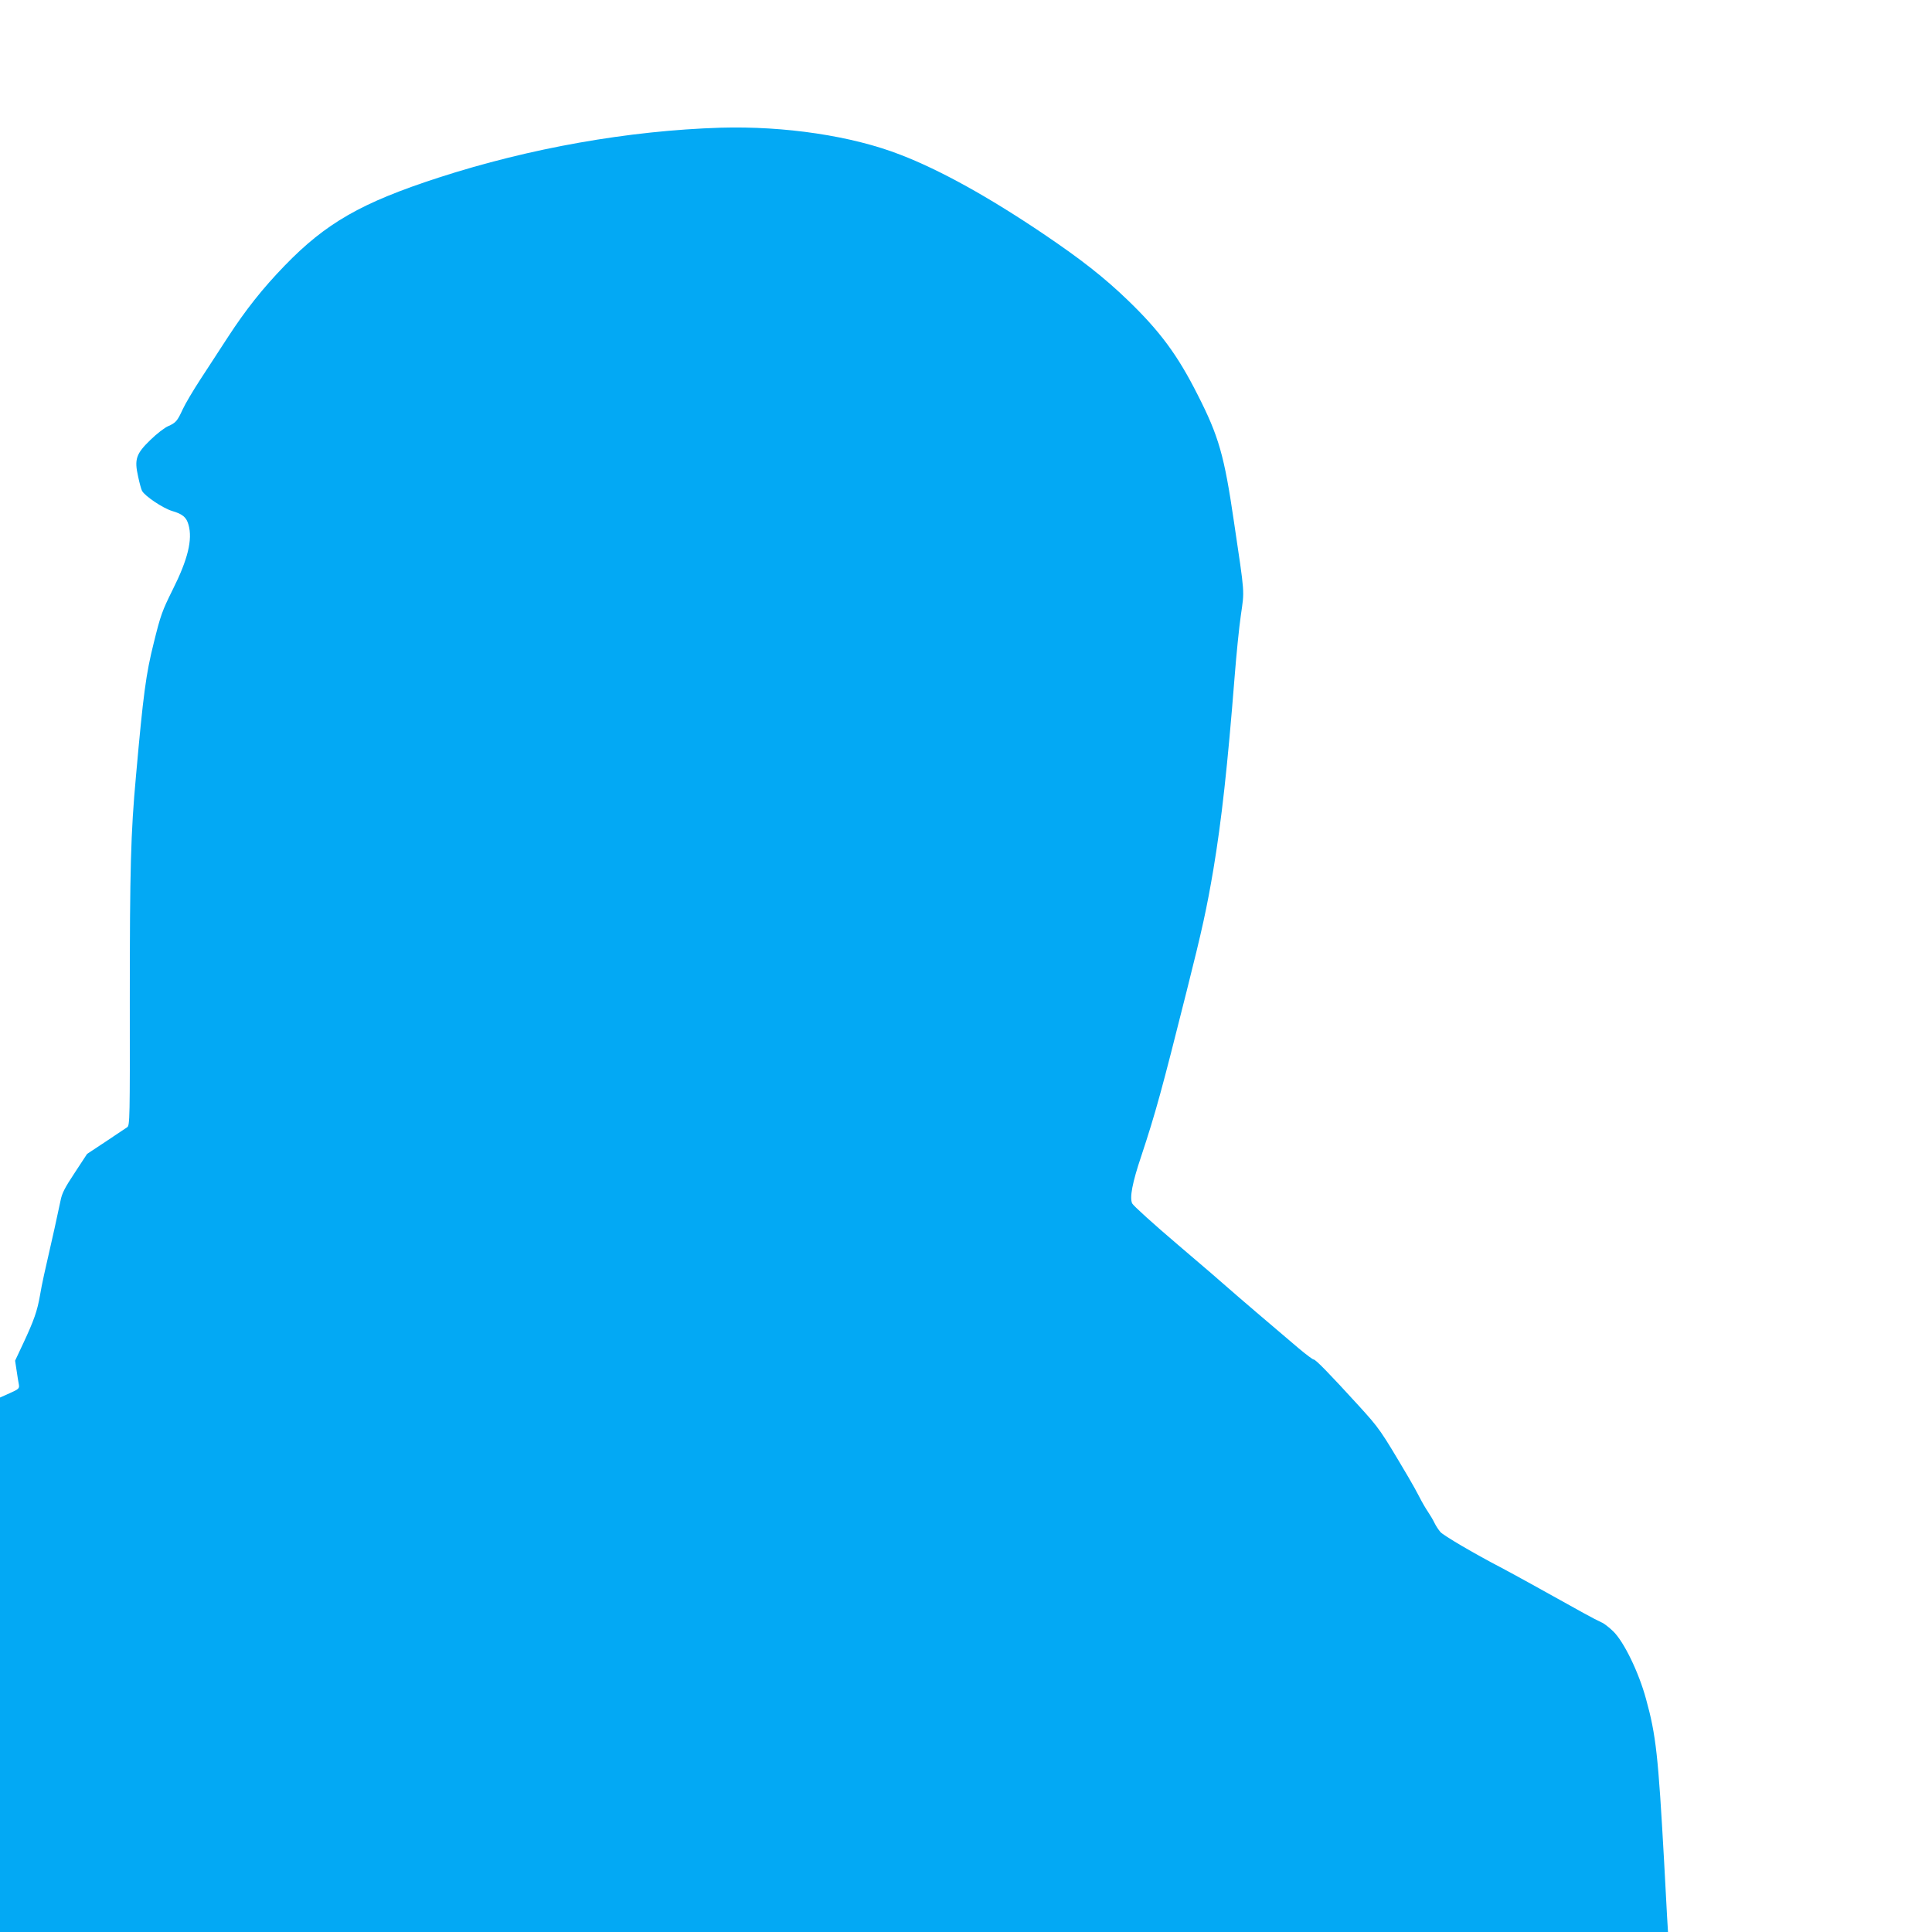 <?xml version="1.0" standalone="no"?>
<!DOCTYPE svg PUBLIC "-//W3C//DTD SVG 20010904//EN"
 "http://www.w3.org/TR/2001/REC-SVG-20010904/DTD/svg10.dtd">
<svg version="1.0" xmlns="http://www.w3.org/2000/svg"
 width="1280pt" height="1280pt" viewBox="0 0 1280 1280"
 preserveAspectRatio="xMidYMid meet">
<g transform="translate(0,1280) scale(0.1,-0.1)"
fill="#03a9f4" stroke="none">
<path d="M4775 11954 c-609 -19 -1266 -135 -1870 -331 -511 -166 -745 -300
-1020 -584 -145 -150 -257 -291 -376 -474 -54 -82 -136 -209 -183 -281 -47
-72 -99 -160 -115 -195 -37 -80 -46 -90 -98 -113 -23 -10 -75 -50 -116 -90
-95 -92 -108 -128 -82 -243 9 -43 21 -86 26 -95 19 -35 137 -114 198 -133 72
-21 96 -42 110 -92 28 -98 -5 -231 -105 -430 -70 -141 -80 -169 -125 -351 -52
-207 -70 -342 -118 -882 -35 -381 -41 -619 -41 -1482 1 -790 0 -834 -17 -846
-10 -7 -74 -49 -142 -95 l-124 -82 -82 -125 c-67 -101 -85 -137 -94 -185 -7
-33 -25 -116 -40 -185 -71 -311 -82 -360 -96 -442 -18 -102 -38 -162 -111
-318 l-54 -115 10 -65 c5 -36 12 -78 15 -93 4 -26 0 -30 -60 -57 l-65 -29 0
-1771 0 -1770 5525 0 5526 0 -6 98 c-3 53 -12 221 -20 372 -39 699 -53 833
-120 1075 -48 176 -146 378 -217 447 -28 27 -63 54 -77 59 -14 6 -69 34 -121
63 -267 149 -483 268 -550 303 -173 90 -377 210 -397 233 -12 14 -30 41 -39
60 -9 19 -29 53 -44 75 -15 22 -40 65 -55 95 -15 30 -49 91 -75 135 -185 313
-189 319 -331 475 -189 207 -285 306 -296 303 -4 -1 -49 32 -100 75 -163 138
-417 355 -463 396 -25 23 -176 153 -336 289 -160 136 -297 260 -303 274 -18
38 1 138 60 313 96 290 136 437 300 1090 105 417 134 551 178 810 54 323 94
684 141 1280 11 140 29 322 41 404 24 170 28 123 -46 621 -64 437 -100 564
-240 839 -133 264 -251 423 -464 628 -156 150 -306 268 -556 437 -363 245
-685 424 -950 526 -321 125 -766 191 -1190 179z"/>
</g>
</svg>
